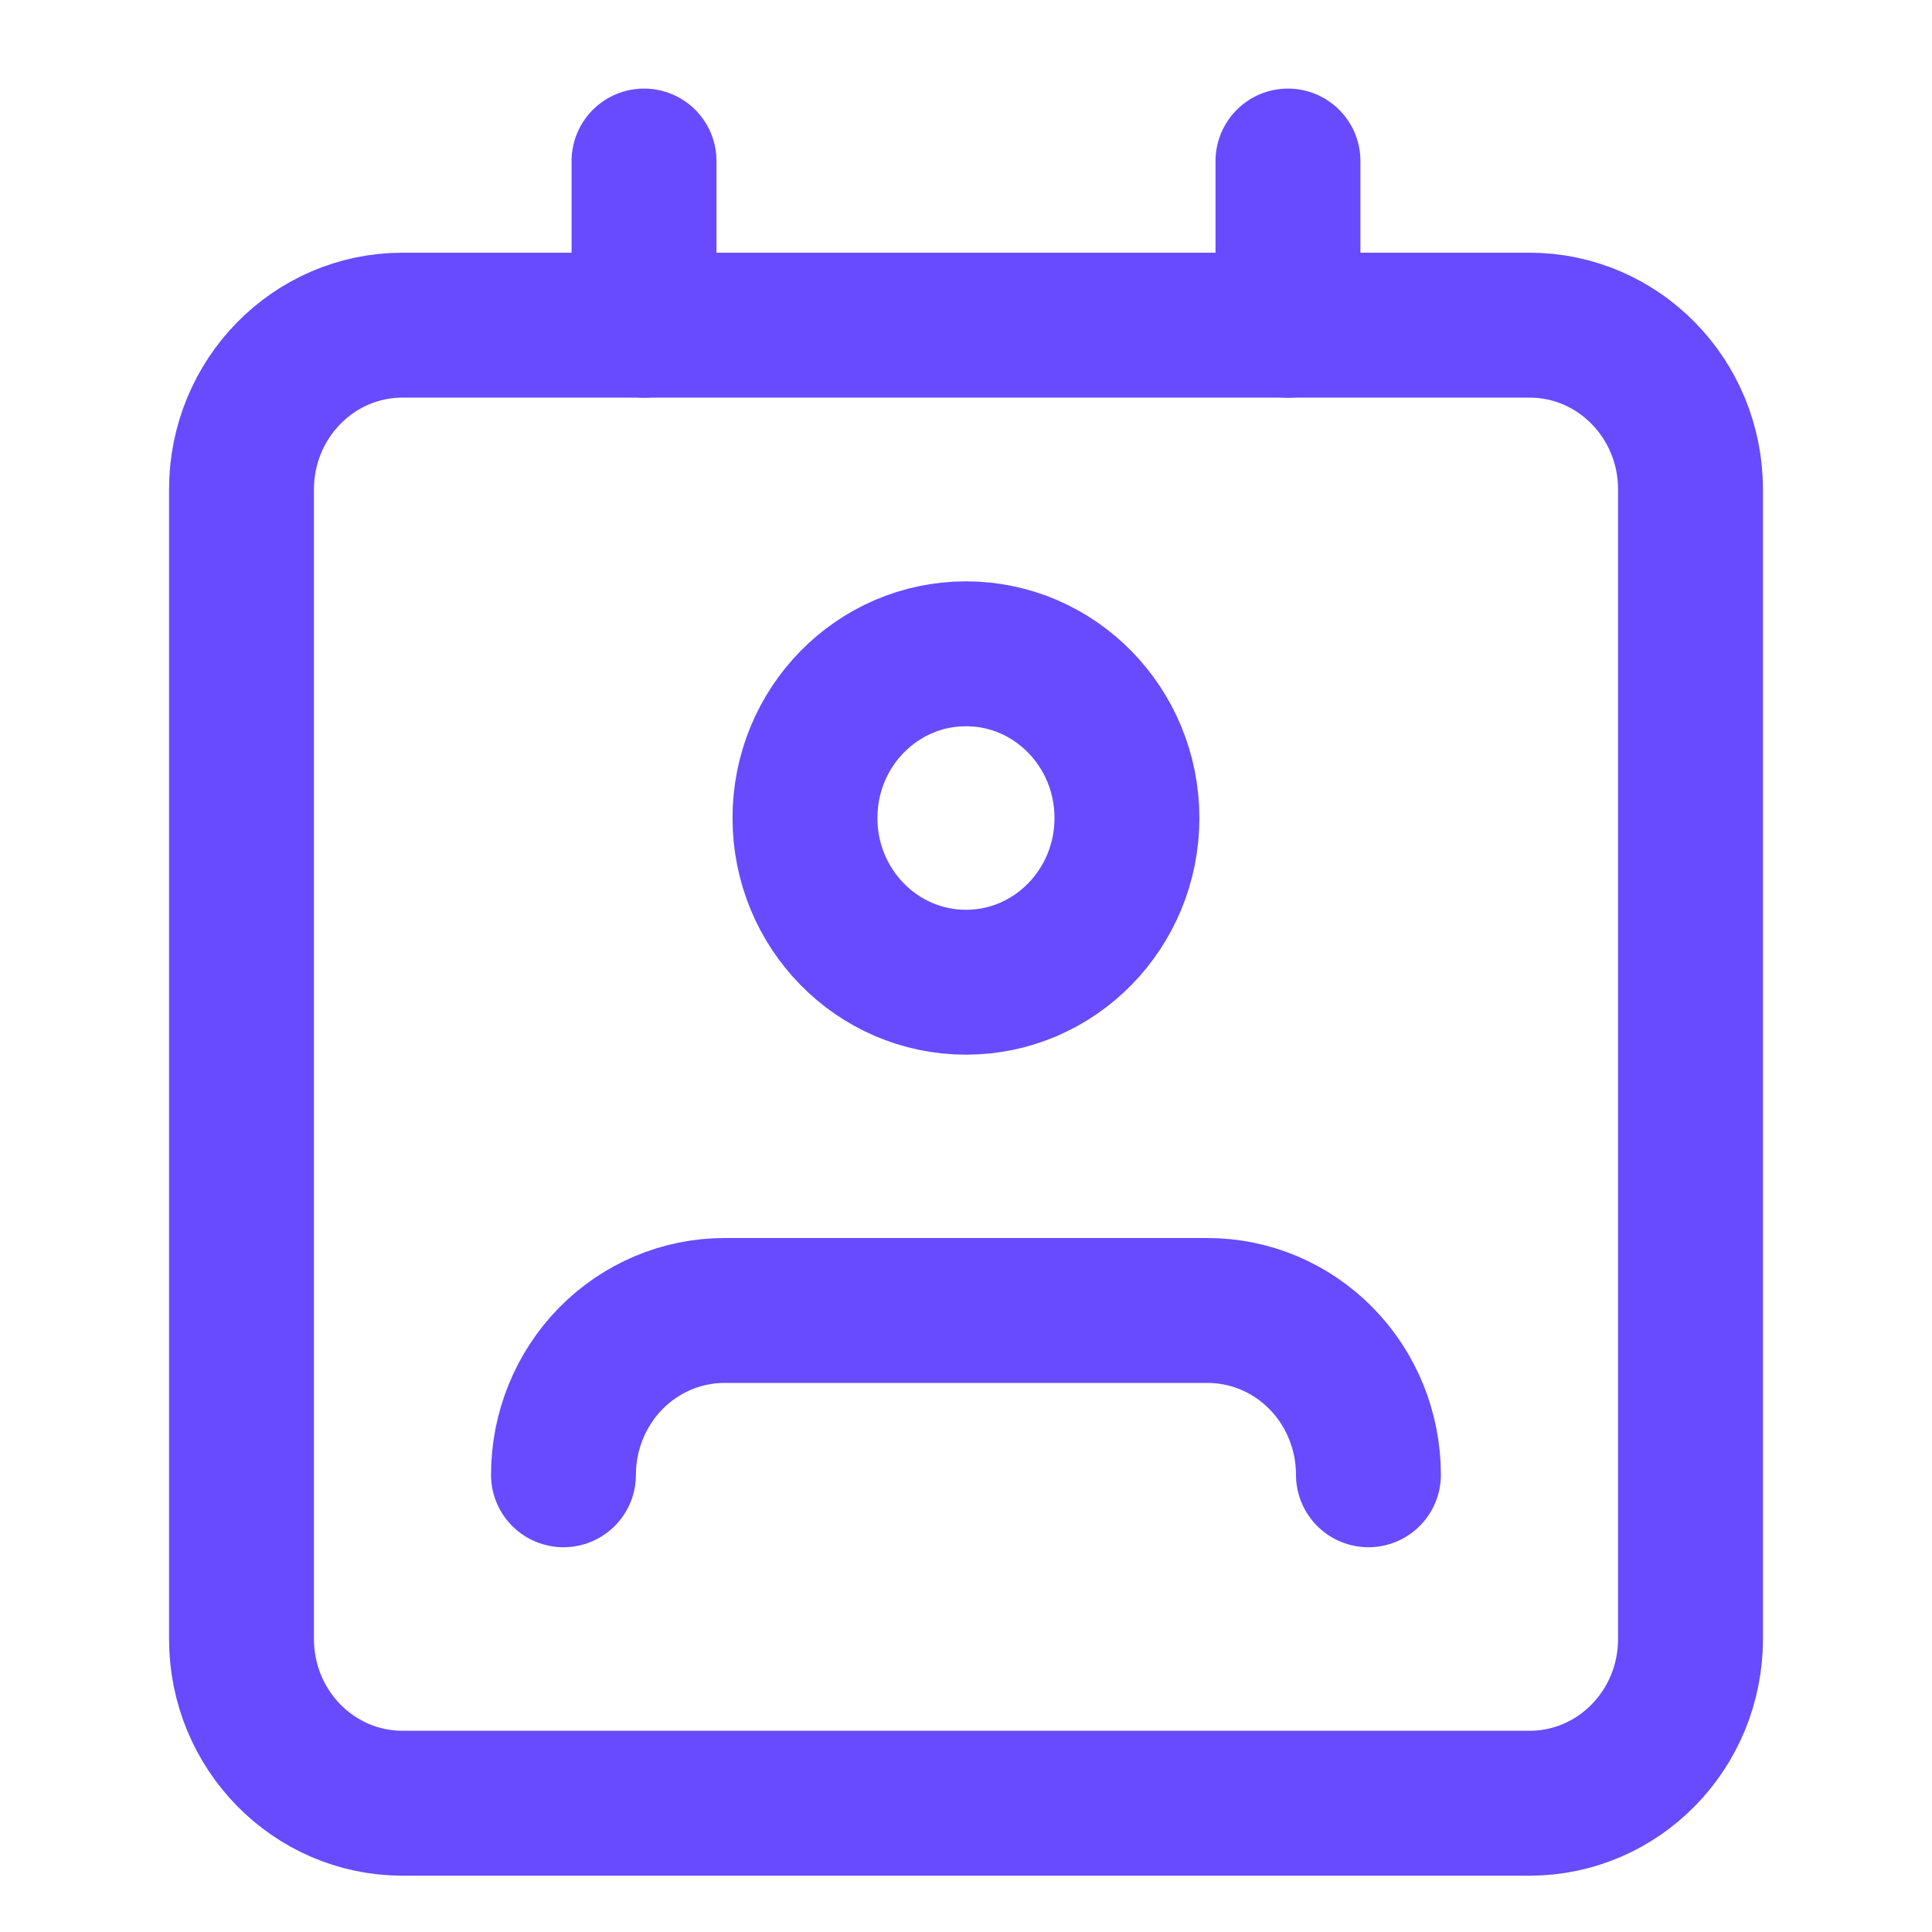 <?xml version="1.0" encoding="UTF-8"?>
<svg xmlns="http://www.w3.org/2000/svg" width="20" height="20" viewBox="0 0 20 20" fill="none">
  <path d="M14.166 15.267C14.166 14.816 13.991 14.383 13.678 14.064C13.366 13.745 12.942 13.566 12.5 13.566H7.5C7.058 13.566 6.634 13.745 6.321 14.064C6.009 14.383 5.833 14.816 5.833 15.267" stroke="#684BFE" stroke-width="1.5" stroke-linecap="round" stroke-linejoin="round"></path>
  <path d="M15.833 3.366H4.167C3.246 3.366 2.5 4.127 2.5 5.066V16.967C2.5 17.906 3.246 18.667 4.167 18.667H15.833C16.754 18.667 17.5 17.906 17.5 16.967V5.066C17.5 4.127 16.754 3.366 15.833 3.366Z" stroke="#684BFE" stroke-width="1.5" stroke-linecap="round" stroke-linejoin="round"></path>
  <path d="M10 10.168C10.92 10.168 11.666 9.407 11.666 8.468C11.666 7.529 10.92 6.768 10 6.768C9.079 6.768 8.333 7.529 8.333 8.468C8.333 9.407 9.079 10.168 10 10.168Z" stroke="#684BFE" stroke-width="1.5" stroke-linecap="round" stroke-linejoin="round"></path>
  <path d="M6.667 1.667V3.367" stroke="#684BFE" stroke-width="1.5" stroke-linecap="round" stroke-linejoin="round"></path>
  <path d="M13.333 1.667V3.367" stroke="#684BFE" stroke-width="1.5" stroke-linecap="round" stroke-linejoin="round"></path>
</svg>
